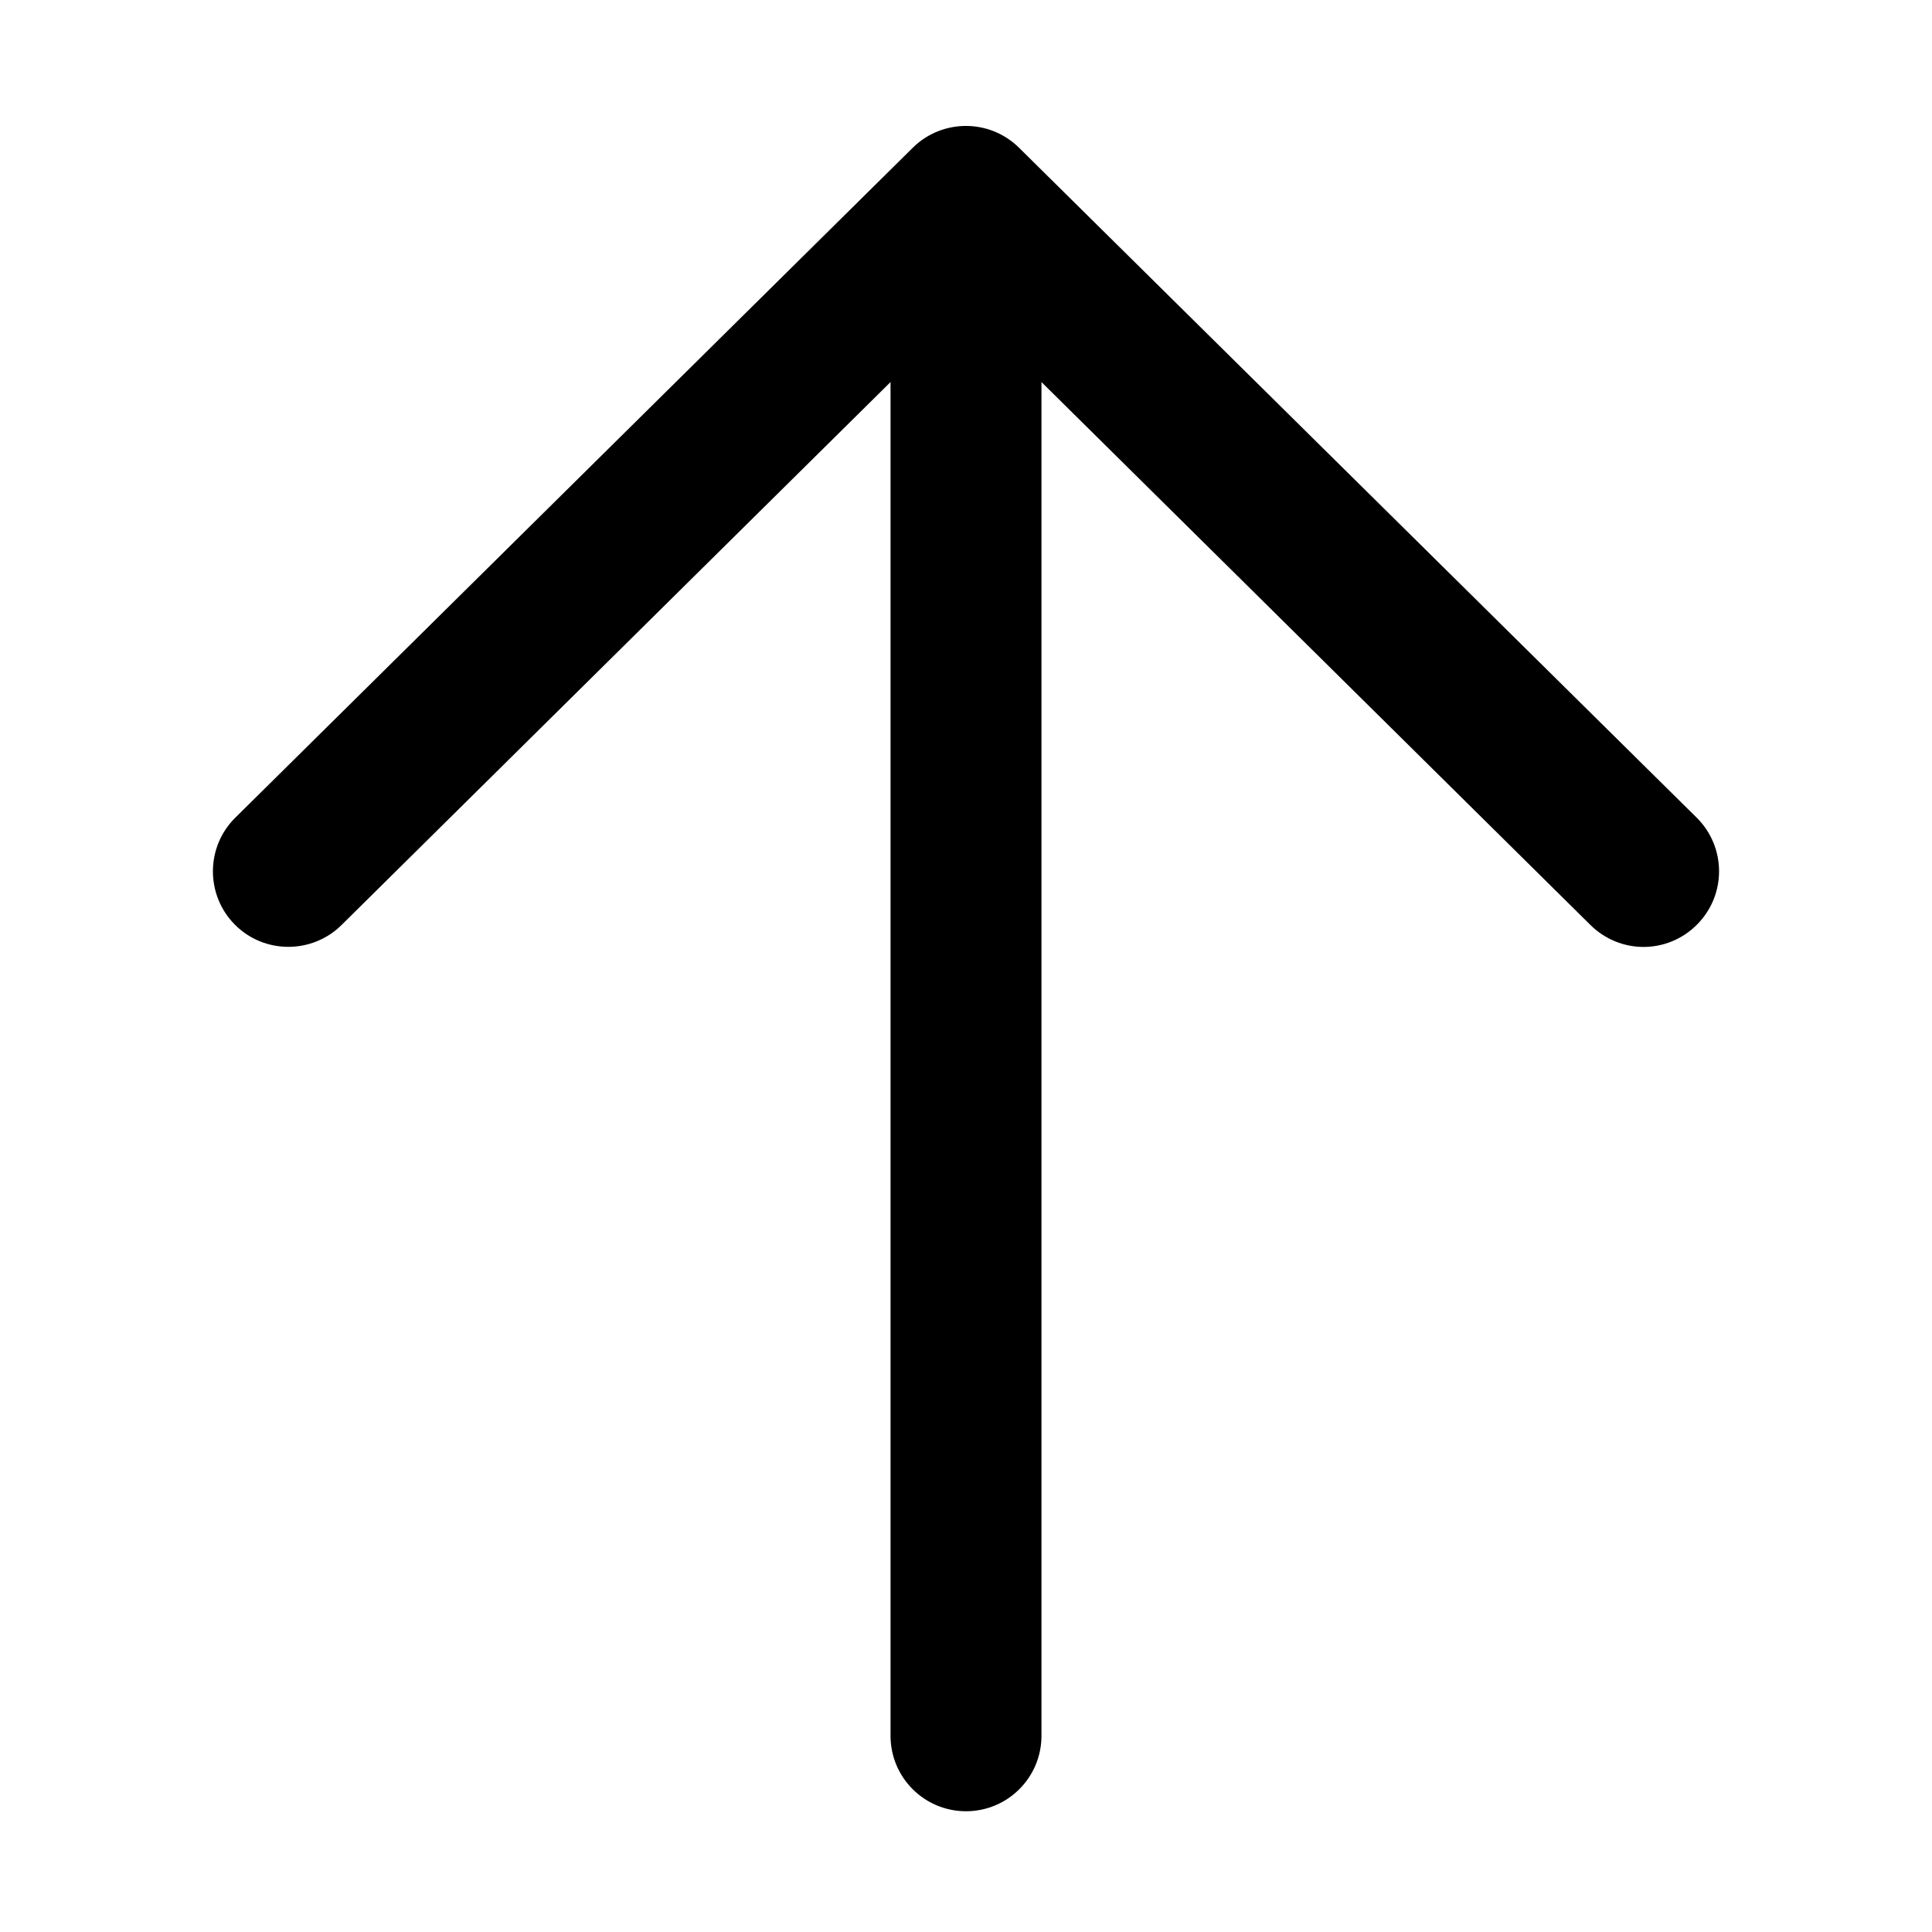 <?xml version="1.0" encoding="utf-8"?>
<!-- Generator: Adobe Illustrator 23.0.2, SVG Export Plug-In . SVG Version: 6.00 Build 0)  -->
<svg version="1.1" id="图层_1" xmlns="http://www.w3.org/2000/svg" xmlns:xlink="http://www.w3.org/1999/xlink" x="0px" y="0px"
	 viewBox="0 0 1024 1024" style="enable-background:new 0 0 1024 1024;" xml:space="preserve">
<path d="M899.3,433.4L540.1,78.3c-15.6-15.4-40.7-15.4-56.3,0L124.7,433.4c-15.7,15.5-15.8,40.9-0.3,56.6
	c15.5,15.7,40.9,15.8,56.6,0.3l291-287.8V920c0,22.1,17.9,40,40,40h0c22.1,0,40-17.9,40-40V202.5l291,287.8
	c7.8,7.7,18,11.6,28.1,11.6c10.3,0,20.6-4,28.4-11.9C915.1,474.3,915,449,899.3,433.4z"/>
</svg>
